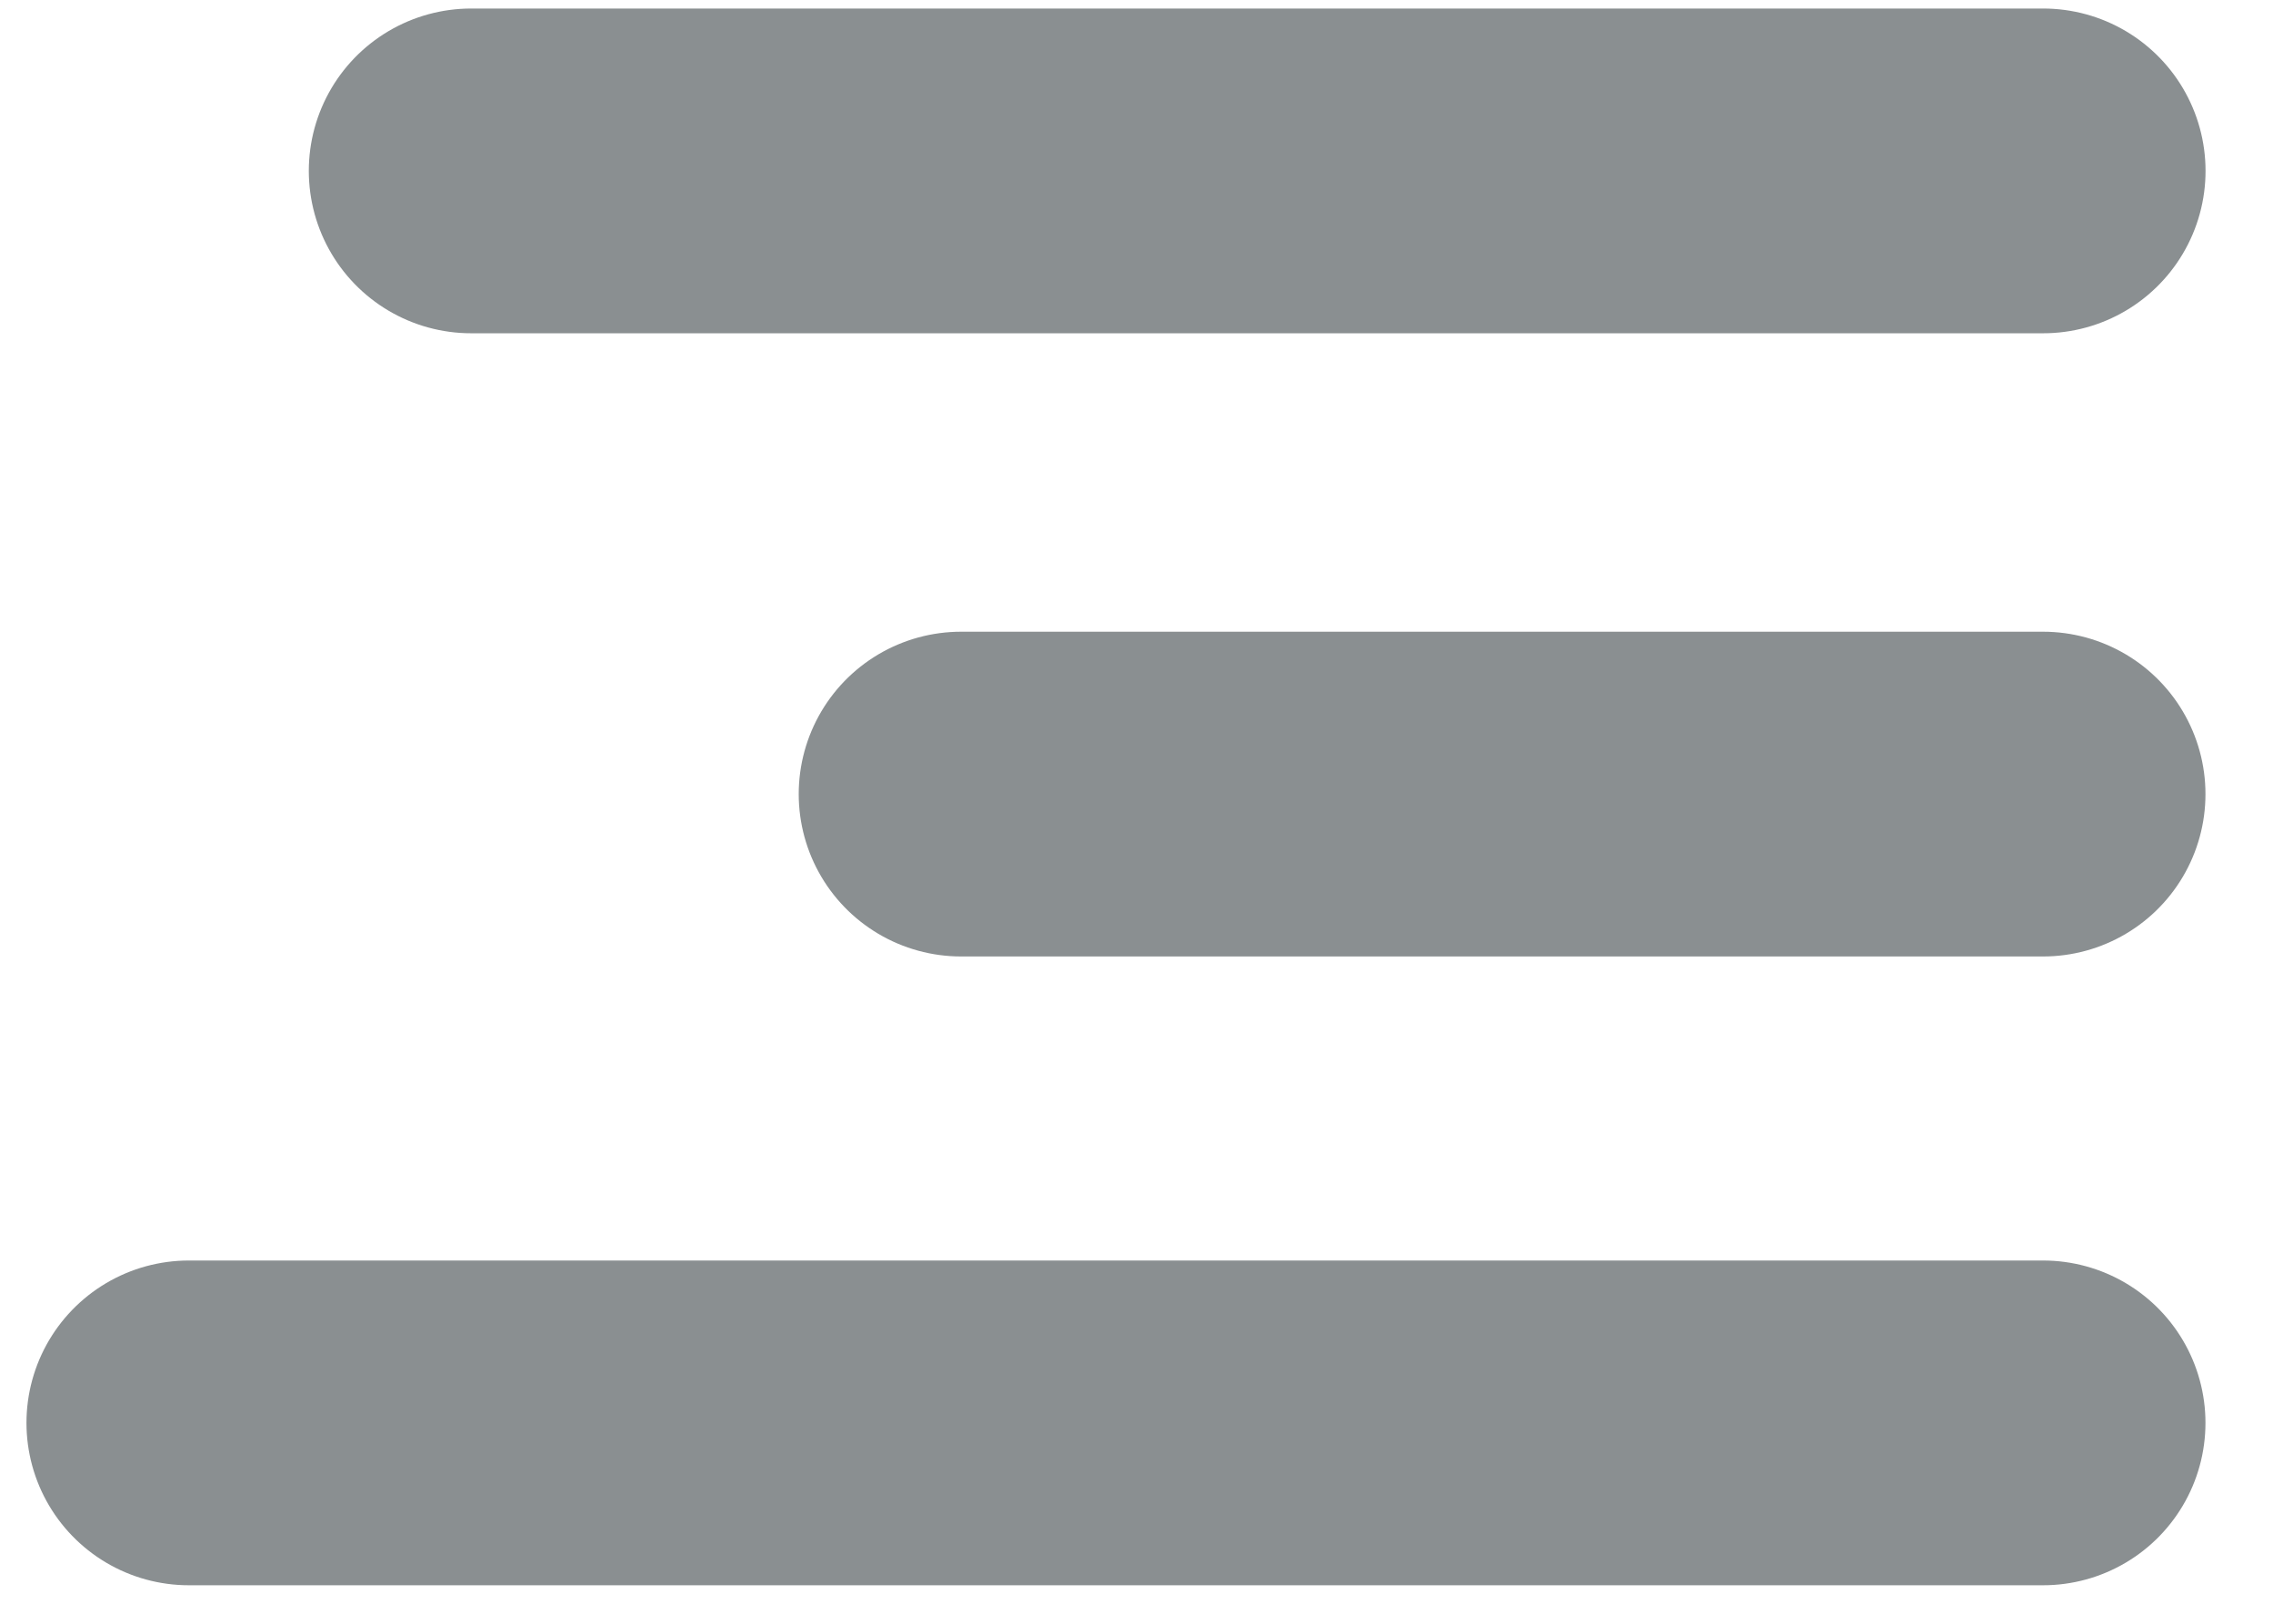 <svg width="28" height="20" fill="none" xmlns="http://www.w3.org/2000/svg"><path d="M25.169 2.105H5.804M25.168 9.781H11.839M25.168 17.526H2.326" stroke="#4D5558" stroke-opacity=".66" stroke-width="4" stroke-linecap="round"/></svg>